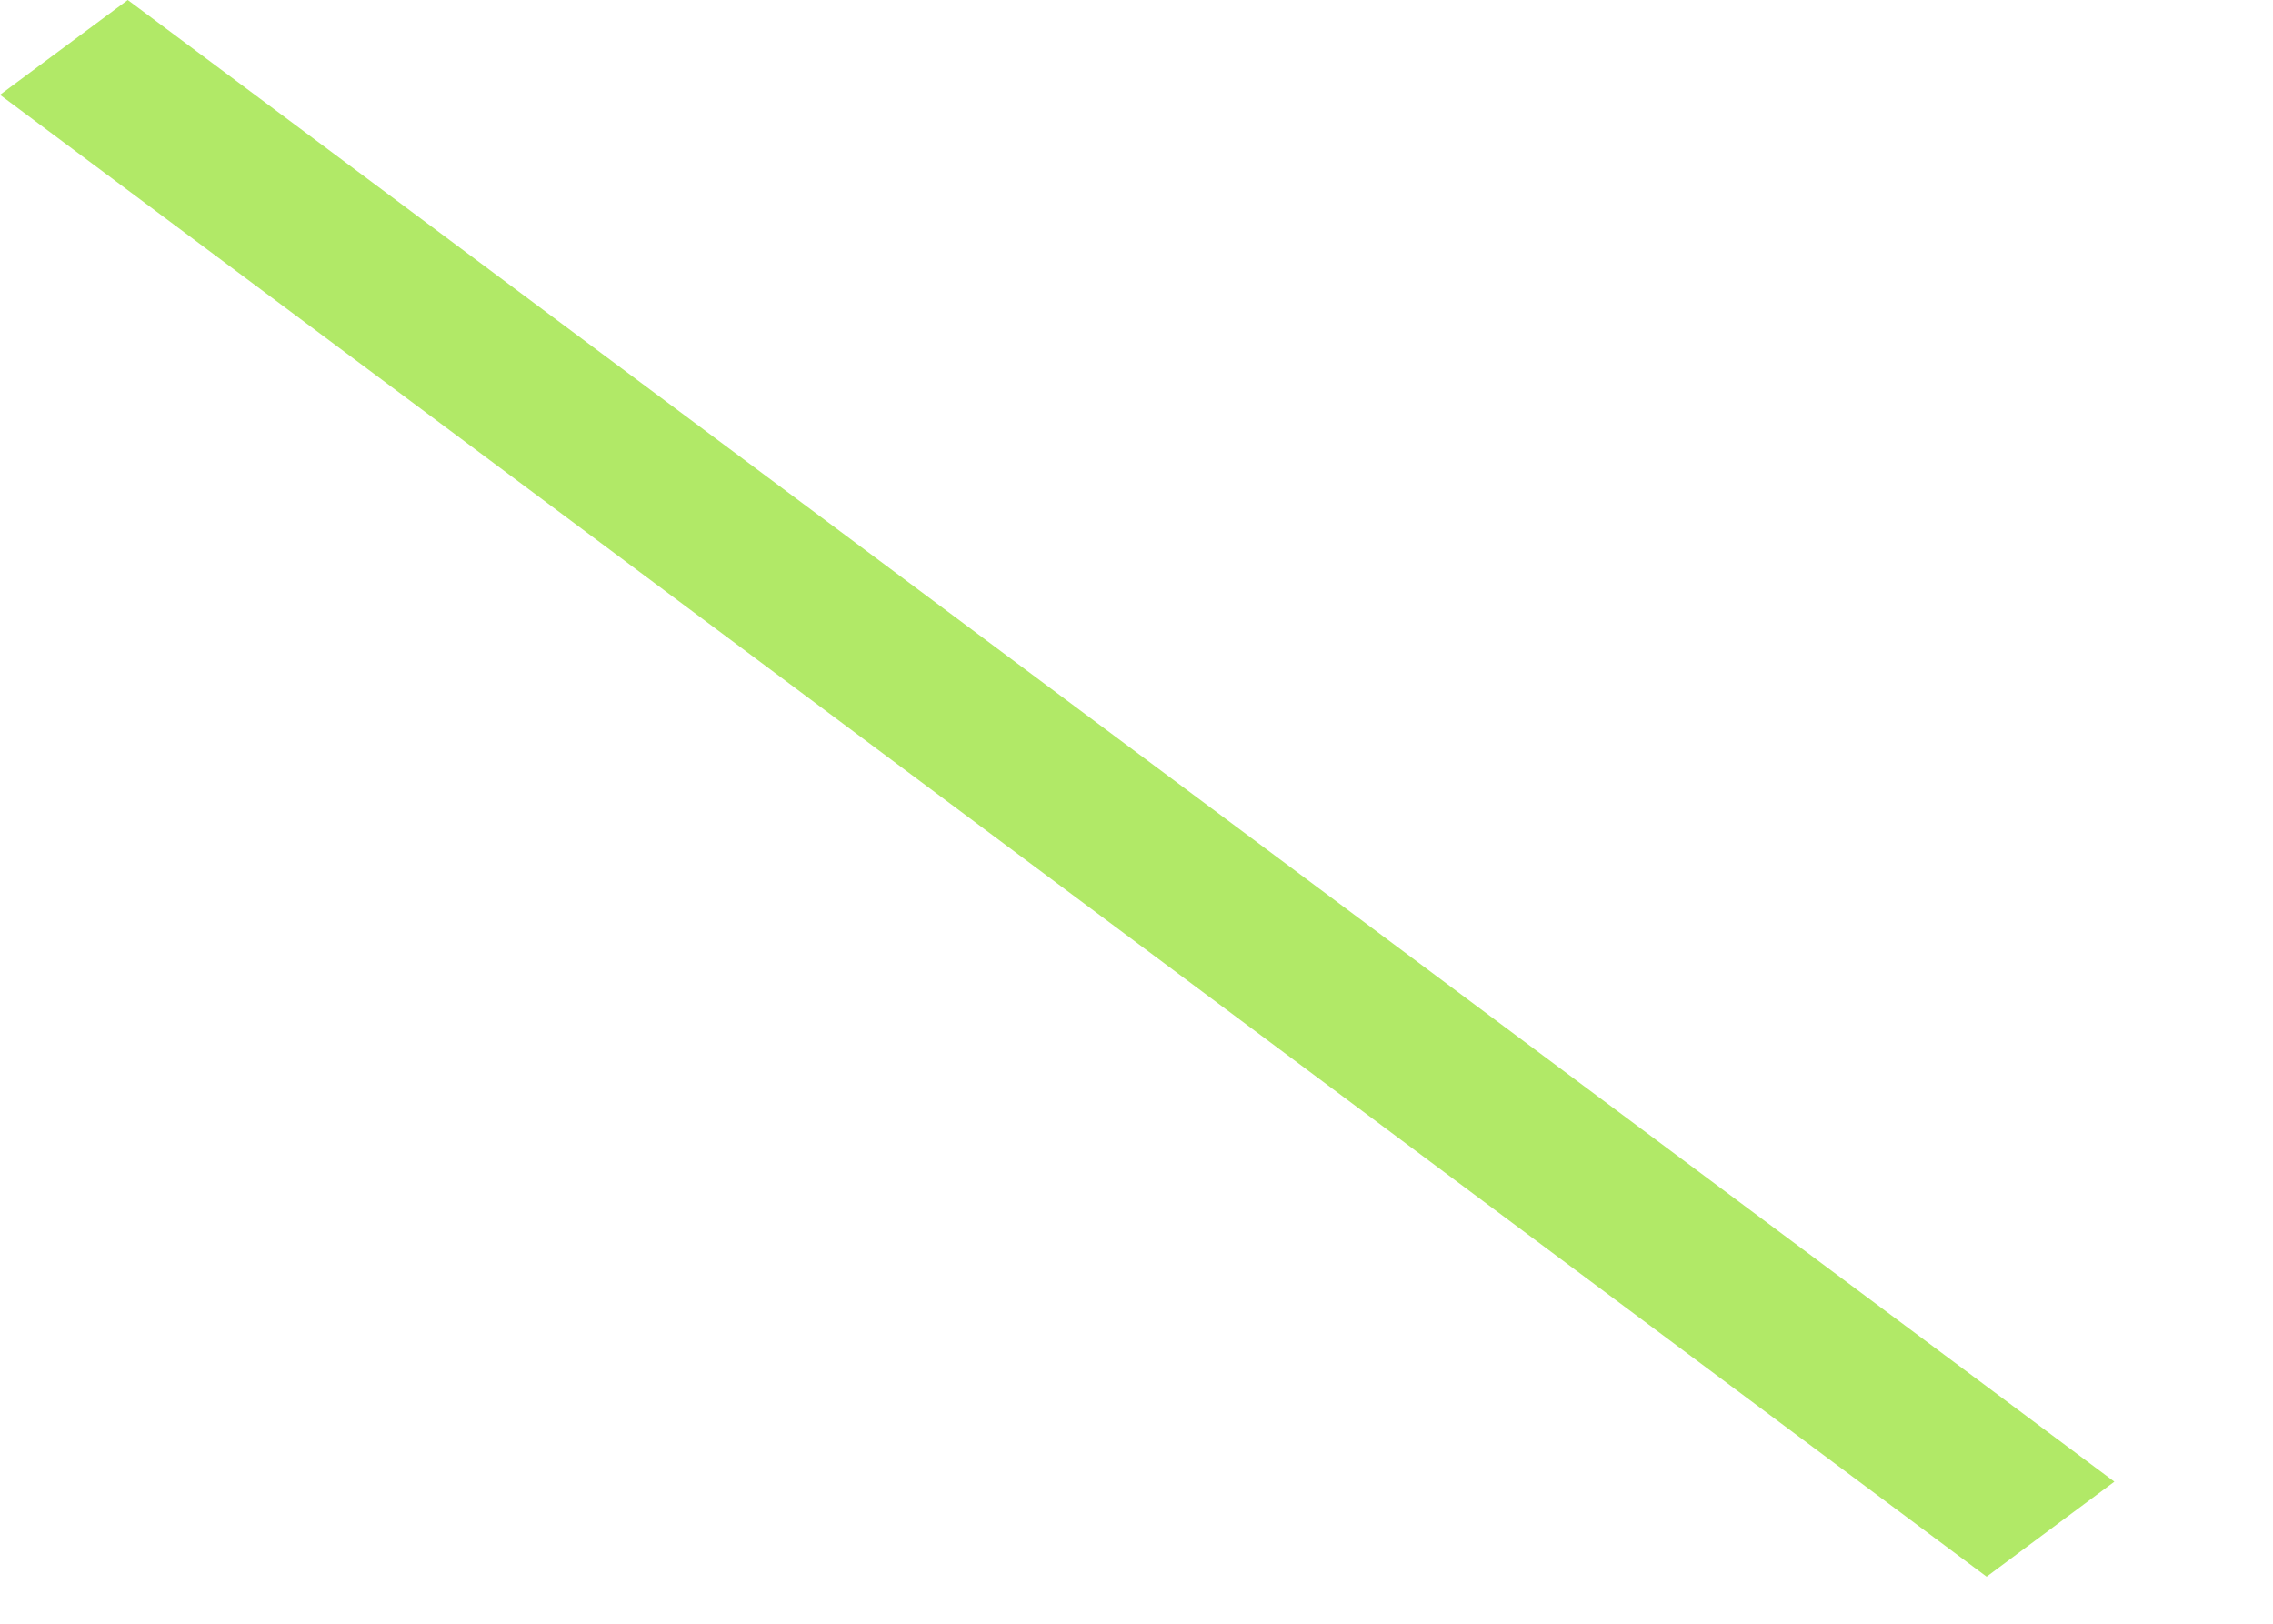 <?xml version="1.0" encoding="utf-8"?>
<svg xmlns="http://www.w3.org/2000/svg" fill="none" height="100%" overflow="visible" preserveAspectRatio="none" style="display: block;" viewBox="0 0 14 10" width="100%">
<path d="M0.787 0L13.023 9.125L12.236 9.71L0 0.584L0.787 0Z" fill="#B1E967" id="Vector"/>
</svg>